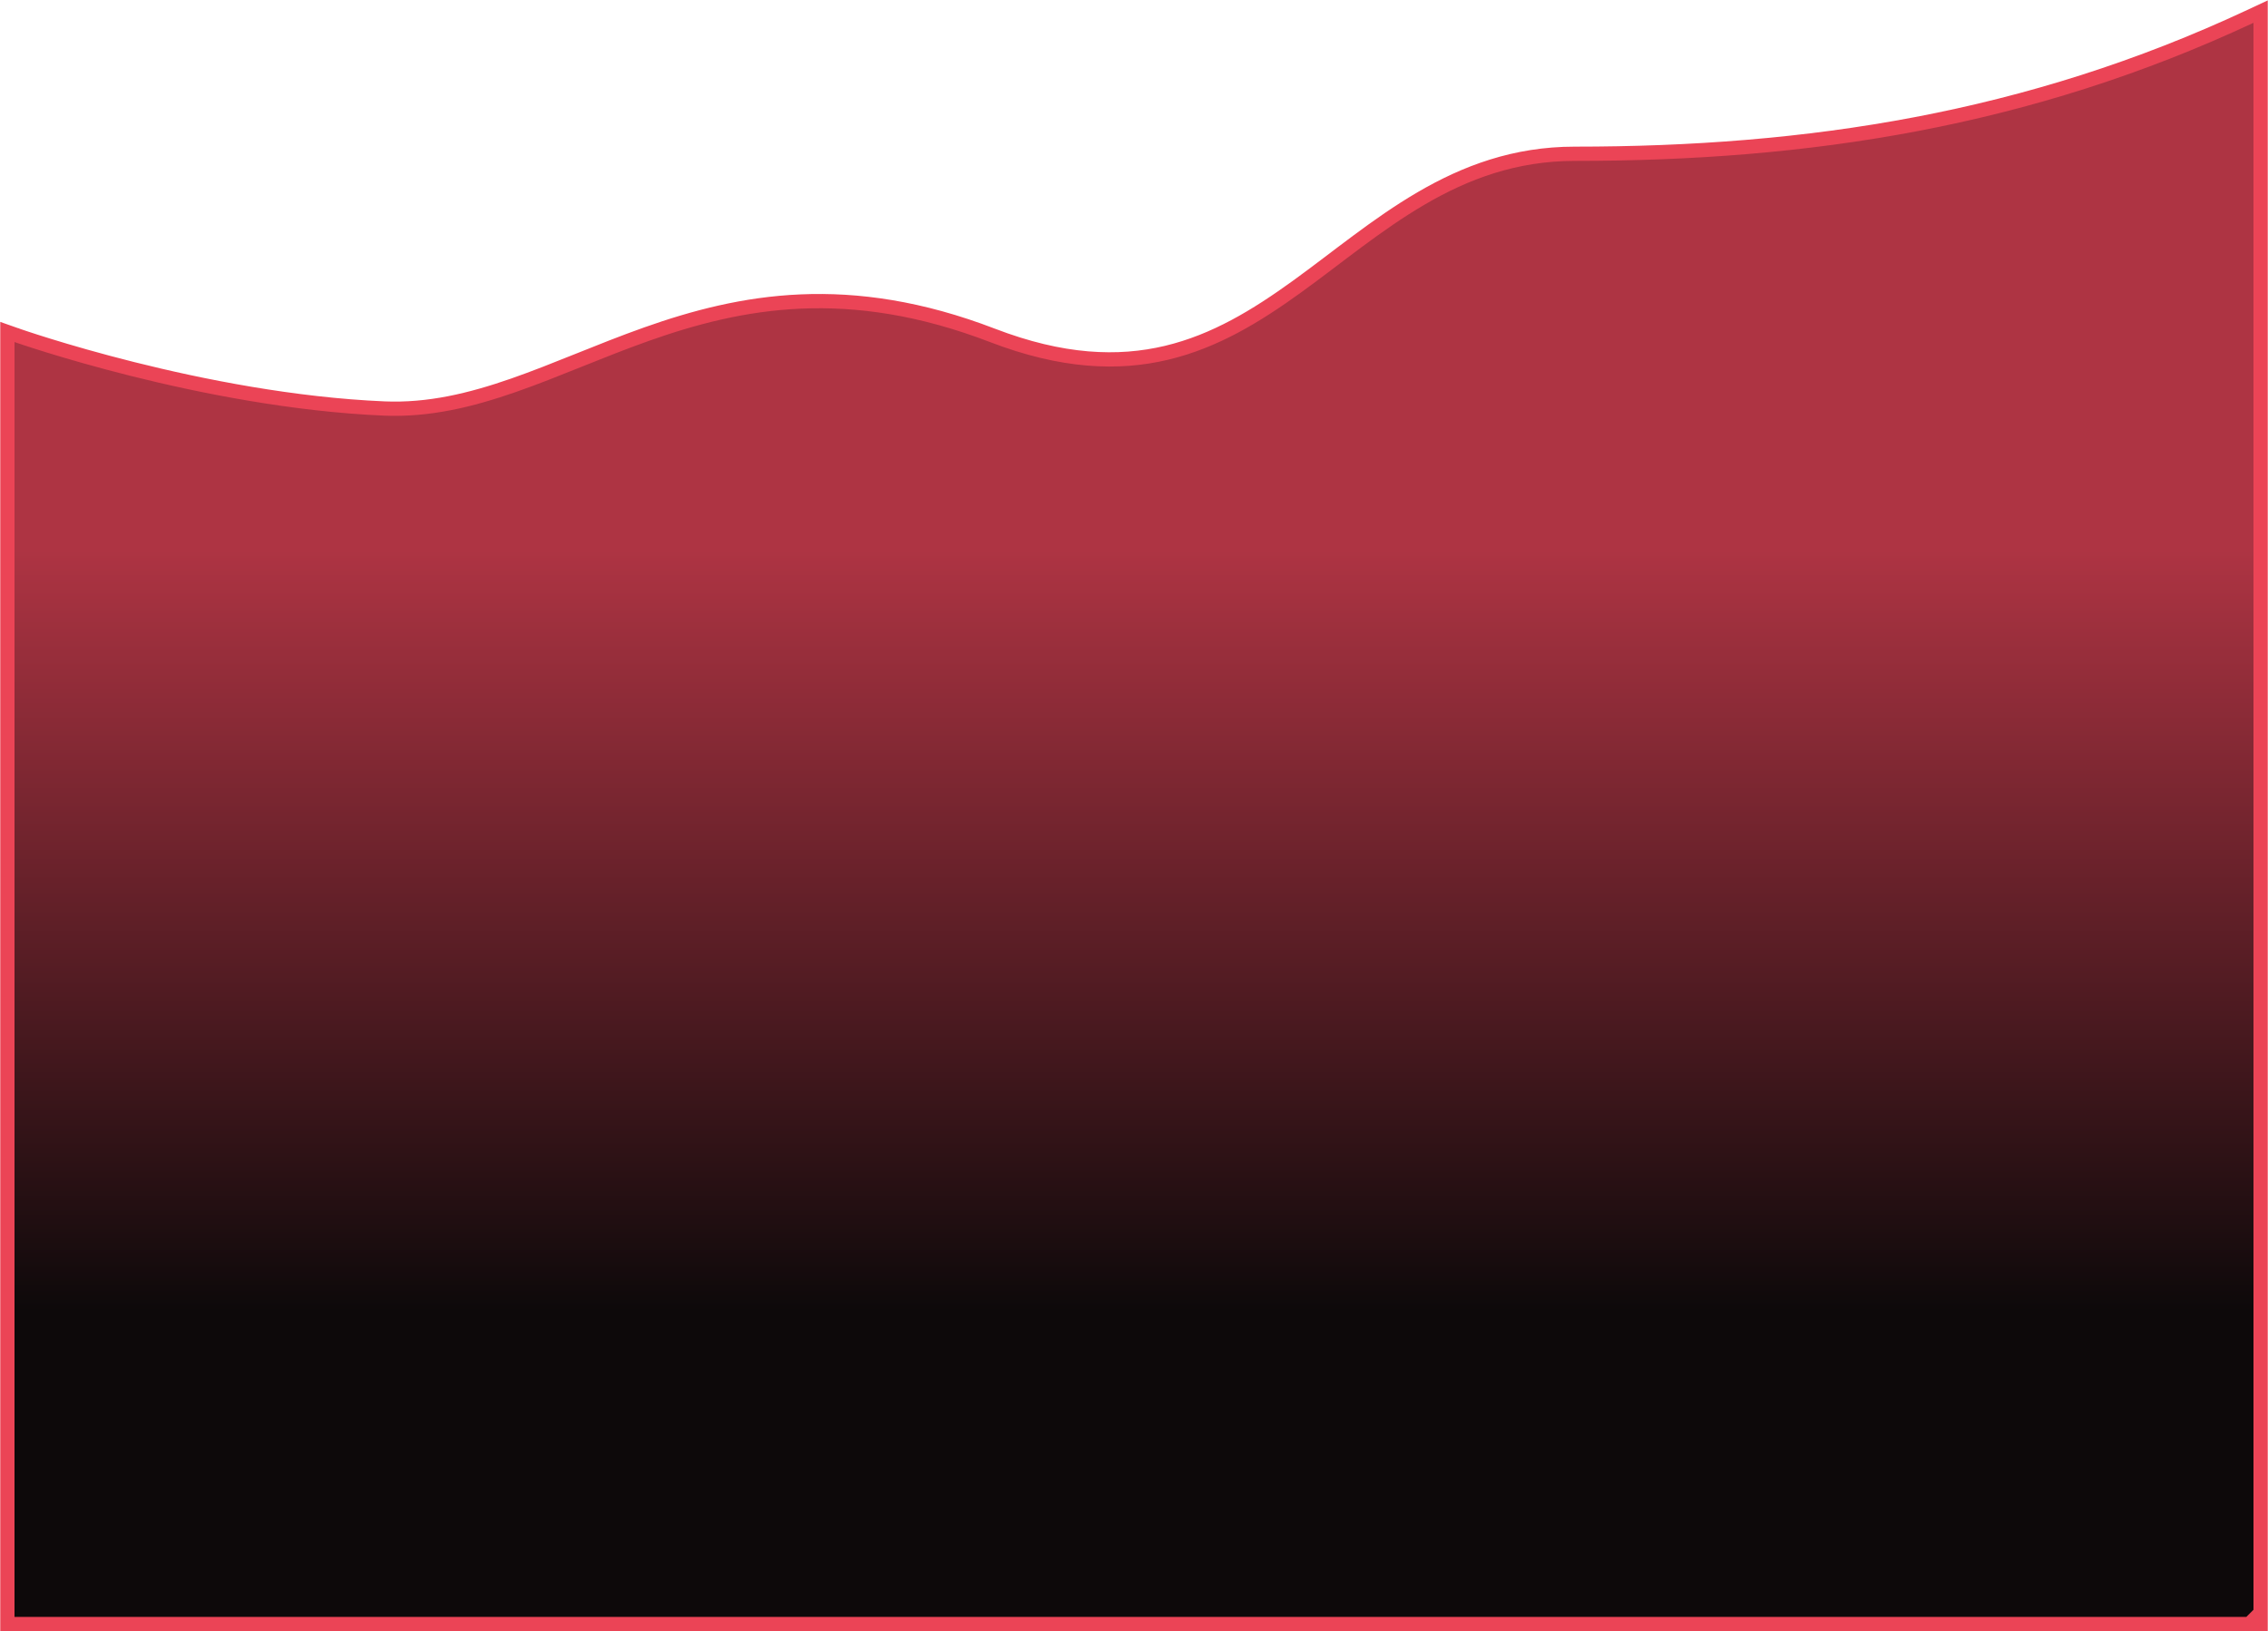 <?xml version="1.0" encoding="UTF-8"?> <svg xmlns="http://www.w3.org/2000/svg" width="1094" height="787" viewBox="0 0 1094 787" fill="none"><path d="M1090.44 779.994C1090.44 779.998 1090.37 780 1087 780H1090.44V783.439H3.561V160.142L8.143 161.756L8.146 161.757C8.148 161.758 8.152 161.759 8.156 161.761C8.166 161.764 8.181 161.769 8.201 161.776C8.242 161.791 8.306 161.813 8.39 161.842C8.558 161.9 8.813 161.988 9.148 162.104C9.82 162.334 10.821 162.673 12.128 163.107C14.743 163.976 18.584 165.223 23.472 166.732C33.247 169.752 47.203 173.82 63.9 178.005C97.322 186.382 141.612 195.199 185.312 197.063C206.703 197.976 226.953 193.09 247.607 185.894C257.939 182.294 268.315 178.137 278.981 173.858C289.625 169.589 300.551 165.201 311.87 161.193C357.33 145.1 409.286 135.107 478.733 161.789C512.392 174.721 539.389 175.736 562.698 170.189C586.094 164.622 606.077 152.379 625.64 138.245C664.438 110.212 701.869 74.181 759.561 74.181C871.77 74.181 978.12 58.115 1085.54 7.885L1090.44 5.595V779.994Z" fill="url(#paint0_linear_4939_277)" stroke="#EB4456" stroke-width="6.879"></path><defs><linearGradient id="paint0_linear_4939_277" x1="547" y1="44" x2="547" y2="780" gradientUnits="userSpaceOnUse"><stop offset="0.3" stop-color="#AE3443"></stop><stop offset="0.8" stop-color="#0D090A"></stop><stop offset="1" stop-color="#0D090A"></stop></linearGradient></defs></svg> 